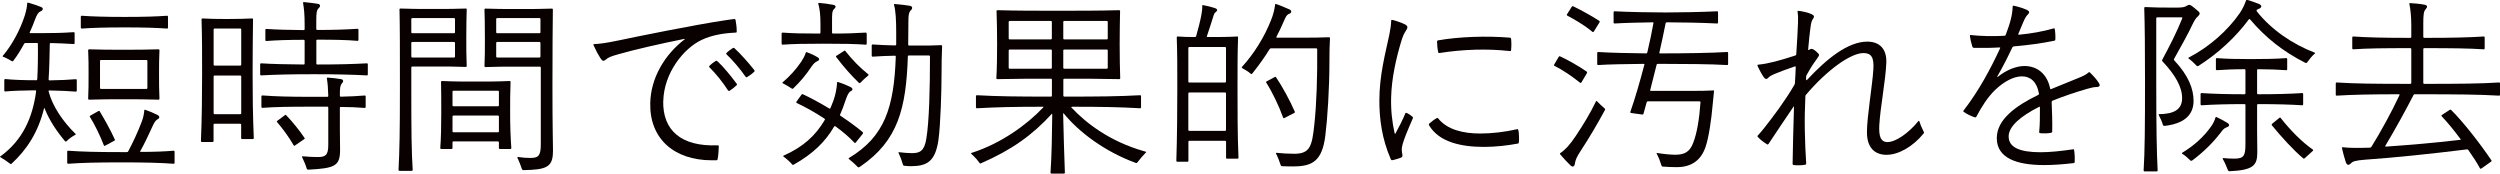<?xml version="1.0" encoding="UTF-8"?><svg id="_レイヤー_2" xmlns="http://www.w3.org/2000/svg" viewBox="0 0 360.44 25.03"><defs><style>.cls-1{fill:#090000;}</style></defs><g id="_デザイン"><path class="cls-1" d="M10.86,19.43c-.45.25-.9.56-1.29.95-.06.06-.14.03-.2-.03-1.2-1.43-2.27-3.02-2.94-4.73-.03-.06-.06-.06-.08,0-.84,3.42-2.44,5.91-4.68,7.98-.03.03-.06.06-.11.06-.03,0-.06-.03-.11-.06-.45-.34-.92-.67-1.37-.92-.06-.03-.08-.06-.08-.08s.08-.08.17-.14c3.11-2.3,4.54-5.52,5.04-9.3,0-.08-.03-.14-.14-.14-1.82.03-3.19.06-4.31.17-.08,0-.14-.06-.14-.14v-1.51c0-.08.06-.14.14-.14,1.15.11,2.58.17,4.45.17.11,0,.14-.03.17-.22.08-1.48.11-3.58.08-5.01,0-.11-.03-.14-.14-.14h-1.62c-.11,0-.2.06-.25.17-.45.81-.95,1.65-1.54,2.41-.06.08-.14.08-.22.03-.36-.22-.84-.48-1.23-.62-.08-.03-.11-.08-.03-.17,1.37-1.6,2.52-3.84,3.14-5.77.22-.7.31-1.2.36-1.79,0-.06.03-.08.06-.08s.08,0,.17.03c.67.2,1.15.36,1.74.59.39.14.34.48-.06.64-.28.11-.5.42-.78,1.15-.25.67-.48,1.26-.76,1.85-.06.11,0,.14.08.14h1.62c1.62,0,3-.03,4.62-.14.11,0,.14.06.14.14v1.43c0,.08-.03.14-.14.14-1.18-.08-2.21-.11-3.3-.14-.08,0-.14.03-.14.14-.03,1.29-.06,3.58-.17,5.1,0,.08.06.14.14.14,1.57-.03,2.74-.08,3.78-.17.11,0,.14.06.14.14v1.51c0,.08-.03.14-.14.14-1.04-.08-2.21-.14-3.81-.17-.08,0-.14.03-.11.14.56,2.18,2.13,4.42,3.89,6.13.03.03.03.11-.03.14ZM20.3,21.9c1.93,0,3.42-.06,4.73-.17.11,0,.14.06.14.14v1.6c0,.08-.03.14-.14.14-1.88-.14-4.14-.2-7.53-.2-3.58,0-5.74.06-7.67.2-.08,0-.14-.06-.14-.14v-1.6c0-.08.06-.14.14-.14,1.93.14,4.09.2,7.67.2h.78c.11,0,.17-.03.22-.14.64-1.2,1.37-2.74,1.96-4.31.22-.59.31-1.15.34-1.54,0-.11.06-.14.14-.11.64.22,1.18.45,1.74.73.39.2.36.48.03.64-.25.14-.45.42-.67.9-.59,1.29-1.2,2.6-1.82,3.7-.03.06-.03.11.08.11ZM24.22,2.41v1.57c0,.08-.03.14-.14.14-1.48-.11-3.33-.17-6.1-.17s-4.73.06-6.19.17c-.08,0-.14-.06-.14-.14v-1.57c0-.08.06-.14.14-.14,1.46.11,3.39.17,6.19.17s4.62-.06,6.1-.17c.11,0,.14.06.14.14ZM22.85,7.11c.11,0,.14.06.14.14-.06,1.15-.06,2.3-.06,3.42,0,1.18,0,2.38.06,3.56,0,.08-.03.14-.14.14-1.65-.06-3.33-.06-5.1-.06s-3.3,0-4.9.06c-.08,0-.14-.06-.14-.14.06-1.15.06-2.35.06-3.56s0-2.24-.06-3.42c0-.11.06-.14.14-.14,1.6.06,3.14.06,4.9.06s3.42,0,5.1-.06ZM16.46,20.3l-1.29.7c-.08.06-.17.03-.2-.06-.53-1.37-1.32-3-1.99-4.06-.06-.08-.06-.14.03-.2l1.18-.67c.08-.03.14-.03.2.06.67,1.12,1.54,2.66,2.16,4.03.03.06.03.14-.08.2ZM14.42,12.68c0,.08.06.14.14.14h6.55c.08,0,.14-.06.14-.14v-3.89c0-.08-.06-.14-.14-.14h-6.55c-.08,0-.14.06-.14.14v3.89Z"/><path class="cls-1" d="M36.48,2.8c-.03,2.66-.06,4.84-.06,7.81s.03,5.94.17,9.3c0,.08-.06.14-.14.14h-1.54c-.08,0-.14-.06-.14-.14v-1.93c0-.08-.06-.14-.14-.14h-3.7c-.08,0-.14.06-.14.14v2.35c0,.08-.06.14-.14.14h-1.54c-.08,0-.14-.06-.14-.14.14-3.25.17-6.86.17-9.72s0-5.21-.08-7.81c0-.11.06-.14.14-.14,1.06.06,2.16.08,3.5.08,1.51,0,2.58-.03,3.64-.08.11,0,.14.03.14.14ZM34.64,9.46c.08,0,.14-.06.14-.14v-5.07c0-.08-.06-.14-.14-.14h-3.7c-.08,0-.14.06-.14.14v5.07c0,.08.06.14.14.14h3.7ZM30.94,10.89c-.08,0-.14.06-.14.14v5.29c0,.08.06.14.14.14h3.7c.08,0,.14-.06.14-.14v-5.29c0-.08-.06-.14-.14-.14h-3.7ZM45.61,5.88v3.28c0,.08.06.14.14.14,3,0,5.15-.06,7.14-.17.11,0,.14.06.14.14v1.46c0,.08-.03.14-.14.14-2.1-.11-4.34-.17-7.62-.17-3.56,0-5.6.06-7.62.17-.08,0-.14-.06-.14-.14v-1.46c0-.08.06-.14.14-.14,1.74.11,3.44.14,6.13.17.11,0,.14-.06.14-.14v-3.28c0-.08-.03-.14-.14-.14-2.24,0-3.89.06-5.38.17-.08,0-.14-.06-.14-.14v-1.46c0-.08.06-.14.14-.14,1.48.11,3.14.14,5.38.17.11,0,.14-.06.14-.14v-.76c0-1.32-.08-2.13-.22-3-.03-.11.03-.14.11-.14.62.06,1.54.17,2.02.25.36.06.42.36.11.64-.28.25-.34.67-.34,1.79v1.2c0,.08.06.14.14.14,2.35,0,4.17-.06,5.8-.17.11,0,.14.06.14.14v1.46c0,.08-.03.14-.14.14-1.6-.14-3.47-.17-5.8-.17-.08,0-.14.06-.14.14ZM49,13.8c0,.08.06.14.14.14,1.34-.03,2.38-.08,3.44-.17.11,0,.14.06.14.14v1.51c0,.08-.03.14-.14.14-1.04-.08-2.21-.14-3.44-.14-.08,0-.14.06-.14.14v2.97c0,1.12.03,2.27.03,3.05,0,2.3-.64,2.69-4.59,2.88-.11,0-.2-.06-.22-.17-.17-.56-.42-1.12-.67-1.65-.03-.06,0-.11.06-.11.87.08,1.57.11,2.21.11,1.09,0,1.51-.25,1.51-1.74v-5.38c0-.08-.03-.14-.14-.14h-2.02c-3.58,0-5.46.03-7.34.17-.08,0-.14-.06-.14-.14v-1.51c0-.08.06-.14.14-.14,1.88.14,3.75.2,7.34.2h2.02c.11,0,.14-.06.14-.14-.03-1.09-.08-1.76-.2-2.49-.03-.08.03-.14.11-.14.56.03,1.32.11,1.93.22.36.06.39.34.14.59-.25.28-.31.64-.31,1.62v.17ZM39.98,17.42l1.09-.81c.08-.06.14-.06.22.03.84.87,1.9,2.18,2.6,3.22.06.08.06.14-.03.2l-1.34.92c-.06.06-.14.06-.2-.06-.64-1.12-1.54-2.35-2.38-3.33-.06-.06-.03-.11.03-.17Z"/><path class="cls-1" d="M59.44,9.6c-.08,0-.14.06-.14.14v2.77c0,6.69.03,9.21.2,11.98,0,.08-.06.14-.14.14h-1.76c-.08,0-.14-.06-.14-.14.14-2.77.2-5.29.2-11.98,0-5.32,0-8.65-.06-11.14,0-.11.06-.14.14-.14,1.34.06,2.72.06,4.62.06,2.04,0,3.44,0,4.79-.06.11,0,.14.03.14.14-.03.87-.06,2.3-.06,4s0,2.86.06,4.14c0,.08-.03.14-.14.14-1.34-.06-2.72-.06-4.65-.06h-3.05ZM65.46,4.79c.08,0,.14-.06.14-.14v-1.9c0-.08-.06-.14-.14-.14h-6.02c-.08,0-.14.06-.14.14v1.9c0,.08.06.14.14.14h6.02ZM59.44,6.05c-.08,0-.14.06-.14.14v1.96c0,.08.06.14.14.14h6.02c.08,0,.14-.06.14-.14v-1.96c0-.08-.06-.14-.14-.14h-6.02ZM73.61,11.82c-.06,1.46-.06,2.72-.06,4.51s.06,3.5.17,5.01c0,.08-.06.14-.14.14h-1.51c-.08,0-.14-.06-.14-.14v-.81c0-.08-.06-.14-.14-.14h-6.41c-.08,0-.14.06-.14.14v.81c0,.08-.06.14-.14.14h-1.48c-.08,0-.14-.06-.14-.14.11-1.51.14-3.16.14-5.01s0-3.05-.03-4.51c0-.11.06-.14.14-.14,1.68.08,3.11.08,4.87.08s3.14,0,4.87-.08c.11,0,.14.06.14.14ZM71.79,15.32c.08,0,.14-.06.14-.14v-1.96c0-.08-.06-.14-.14-.14h-6.41c-.08,0-.14.06-.14.14v1.96c0,.08.06.14.14.14h6.41ZM65.38,16.66c-.08,0-.14.06-.14.14v2.13c0,.08.06.14.14.14h6.41c.08,0,.14-.06.14-.14v-2.13c0-.08-.06-.14-.14-.14h-6.41ZM79.72,21.84c0,2.27-.95,2.63-4.28,2.69-.08,0-.17-.08-.2-.17-.17-.53-.39-1.09-.64-1.62-.03-.06,0-.11.06-.11.7.11,1.26.14,1.85.14,1.2,0,1.46-.42,1.46-2.02v-11c0-.08-.06-.14-.14-.14h-3.08c-1.93,0-3.39,0-4.76.06-.08,0-.14-.06-.14-.14.06-1.26.06-2.18.06-3.92,0-2.07-.03-3.36-.06-4.23,0-.11.06-.14.14-.14,1.37.06,2.86.06,4.9.06,1.85,0,3.3,0,4.68-.06.11,0,.14.06.14.14-.03,2.49-.06,5.66-.06,11.14,0,5.94.08,8.2.08,9.32ZM77.78,4.79c.08,0,.14-.06.14-.14v-1.9c0-.08-.06-.14-.14-.14h-6.1c-.08,0-.14.06-.14.14v1.9c0,.08.06.14.14.14h6.1ZM71.68,6.05c-.08,0-.14.06-.14.14v1.96c0,.08.06.14.14.14h6.1c.08,0,.14-.06.14-.14v-1.96c0-.08-.06-.14-.14-.14h-6.1Z"/><path class="cls-1" d="M95.62,14.59c-.08,4.17,2.55,6.58,7.87,6.36.11,0,.14.06.14.14,0,.5-.06,1.32-.17,1.88-.03.11-.08.14-.17.14h-.64c-5.52,0-9.02-3.16-8.9-8.26.08-3.61,2.07-6.97,4.96-9.18.06-.06.03-.08-.06-.06-3.33.67-7.17,1.54-9.49,2.21-1.12.31-1.48.48-1.76.73-.34.31-.53.31-.84-.17-.31-.48-.67-1.15-.95-1.79-.03-.06-.06-.11-.06-.17,0-.03.03-.06.11-.06.73-.03,1.68-.14,3.67-.56,2.24-.48,11.09-2.27,15.12-2.86.76-.11,1.29-.2,1.46-.2.06,0,.11.03.14.14.08.39.17,1.06.17,1.68,0,.08-.03.14-.14.14-1.76.08-3.47.36-4.93,1.06-2.6,1.23-5.43,4.76-5.52,8.82ZM103.43,8.82c.81.73,2.02,2.21,2.8,3.28.06.08.03.14-.06.22-.28.28-.59.5-.92.73-.08.06-.14.06-.17.06s-.08-.03-.14-.11c-.67-1.06-1.74-2.41-2.66-3.3-.08-.08-.06-.14.11-.31s.5-.42.78-.59c.08-.06.14-.06.25.03ZM105.78,6.89c.06,0,.08.03.11.06.78.7,2.04,2.1,2.8,3.08.11.14.11.17.11.2s0,.06-.06.11c-.28.28-.7.59-1.04.78-.08.06-.14.03-.22-.08-.73-1.06-1.88-2.41-2.72-3.19-.08-.08-.08-.14,0-.22.2-.22.62-.53.9-.7.06-.03.08-.03.11-.03Z"/><path class="cls-1" d="M124.96,4.84v1.46c0,.08-.03.14-.14.14-1.62-.11-3.25-.14-6.05-.14s-4.34.03-5.94.14c-.08,0-.14-.06-.14-.14v-1.46c0-.08.06-.14.14-.14,1.48.11,2.94.14,5.32.14.11,0,.14-.06.14-.14v-1.26c0-1.37-.11-2.18-.31-2.88-.03-.11.03-.14.11-.14.7.06,1.37.14,2.07.28.36.08.42.31.11.59s-.31.67-.31,1.79v1.62c0,.08.06.14.14.14,2.02,0,3.36-.06,4.7-.14.11,0,.14.06.14.14ZM114.38,12.74c-.08.08-.14.08-.22.03-.42-.28-.84-.53-1.29-.76-.08-.03-.11-.08-.03-.14.92-.76,1.99-1.93,2.66-2.94.31-.48.53-.87.67-1.32.03-.08.08-.11.17-.08.48.17,1.09.45,1.54.73.34.2.25.45-.03.56-.31.14-.5.28-.87.81-.73,1.12-1.68,2.24-2.6,3.11ZM124.43,19.24l-1.06,1.32c-.06.06-.14.06-.2,0-.7-.76-1.65-1.57-2.72-2.35-.08-.06-.14-.03-.2.06-1.26,2.16-3.02,3.89-5.8,5.46-.11.06-.17.06-.22,0-.36-.42-.76-.78-1.26-1.15-.08-.06-.06-.11,0-.14,2.86-1.26,4.65-2.94,5.94-5.15.06-.08.03-.14-.06-.2-1.4-.92-2.83-1.71-3.98-2.24-.06-.03-.08-.11-.03-.2l.7-.98c.06-.08.11-.14.22-.08,1.09.5,2.44,1.23,3.78,2.04.08.06.14.06.2-.06.14-.34.28-.67.42-1.06.31-.87.48-1.79.53-2.6,0-.11.06-.11.14-.08.7.22,1.32.48,1.76.7s.39.48.03.64c-.28.14-.5.67-.73,1.34-.22.7-.48,1.34-.76,1.99-.06.11,0,.17.08.22,1.15.76,2.27,1.57,3.16,2.32.06.06.08.11.03.2ZM120.6,8.04l1.09-.7c.08-.06.14-.06.2.03.95,1.2,2.07,2.38,3.28,3.33.08.06.08.11.03.17-.42.34-.78.67-1.15,1.06-.06.06-.14.08-.2.03-1.12-1.09-2.18-2.27-3.28-3.72-.06-.08-.06-.14.03-.2ZM135.69,6.52c.11,0,.14.06.14.14-.06,1.37-.08,2.6-.08,3.89,0,2.38-.14,7.45-.45,9.63-.45,3.11-1.65,3.78-4,3.78-.25,0-.64-.03-.92-.06-.08,0-.17-.06-.2-.17-.17-.59-.36-1.12-.64-1.71-.03-.06,0-.08.06-.08.7.08,1.29.14,1.88.14,1.2,0,1.79-.36,2.07-2.07.42-2.46.53-7.36.53-11.87,0-.08-.06-.14-.14-.14h-2.91c-.08,0-.14.06-.14.14-.25,7.42-1.37,12.12-6.83,15.85-.17.11-.22.14-.28.14-.08,0-.11-.03-.34-.28-.25-.25-.56-.53-1.04-.92-.06-.06-.08-.11.03-.17,5.12-3.08,6.47-7.28,6.72-14.59,0-.08-.03-.14-.14-.14-1.12.03-2.18.06-3.19.14-.08,0-.14-.06-.14-.14v-1.48c0-.08.06-.14.14-.14,1.01.08,2.1.11,3.22.14.11,0,.17-.06.17-.14v-1.85c0-1.46-.06-3.02-.31-3.84-.03-.08,0-.14.08-.14.76.06,1.51.14,2.18.25.39.06.45.36.2.62-.34.31-.39.78-.39,1.54,0,1.12-.03,2.32-.03,3.44,0,.08.06.14.14.14h1.26c1.37,0,2.27,0,3.36-.06Z"/><path class="cls-1" d="M154.48,15.51c2.1,2.24,5.54,4.9,10.5,6.3.22.06.28.08.28.11s-.03.06-.06.08c-.42.42-.87.95-1.23,1.43-.06.08-.14.08-.22.06-4.51-1.65-8.23-4.48-10.39-7.14-.06-.06-.08-.03-.08.03.08,2.94.14,5.94.25,8.51,0,.08-.06.14-.14.14h-1.79c-.08,0-.14-.06-.14-.14.17-2.52.22-5.52.25-8.4,0-.08-.03-.11-.08-.06-2.74,3-5.74,5.18-10.19,7.11-.11.06-.17.03-.22-.06-.28-.39-.56-.7-.81-.95-.39-.36-.42-.39-.42-.42s.03-.06.22-.11c4.09-1.32,7.81-3.98,10.19-6.5.08-.08.06-.11-.03-.11-4.12,0-6.75.06-9.52.22-.08,0-.14-.06-.14-.14v-1.6c0-.08.06-.14.14-.14,3.02.17,5.88.2,10.67.2.11,0,.14-.06.14-.14v-2.3c0-.08-.03-.14-.14-.14-2.72,0-5.21,0-7.73.06-.08,0-.14-.06-.14-.14.08-1.34.11-3,.11-4.96,0-1.62-.03-3.36-.08-4.7,0-.11.06-.14.14-.14,2.8.08,5.6.08,8.65.08s6.08,0,8.88-.08c.11,0,.14.06.14.14-.03,1.34-.06,3.08-.06,4.7,0,1.96.03,3.61.08,4.96,0,.08-.03.14-.14.14-2.55-.06-5.12-.06-7.92-.06-.08,0-.14.06-.14.14v2.3c0,.08.06.14.14.14,4.96,0,7.84-.03,10.92-.2.11,0,.14.06.14.14v1.6c0,.08-.03.14-.14.14-2.86-.17-5.54-.22-9.83-.22-.06,0-.11.06-.06.11ZM151.51,5.68c.08,0,.14-.06.14-.14v-2.38c0-.08-.06-.14-.14-.14h-5.94c-.08,0-.14.06-.14.14v2.38c0,.08.06.14.14.14h5.94ZM145.57,7.14c-.08,0-.14.06-.14.14v2.49c0,.08.06.14.14.14h5.94c.08,0,.14-.06.14-.14v-2.49c0-.08-.06-.14-.14-.14h-5.94ZM153.3,5.54c0,.08.06.14.14.14h6.13c.08,0,.14-.06.14-.14v-2.38c0-.08-.06-.14-.14-.14h-6.13c-.08,0-.14.06-.14.14v2.38ZM153.44,7.14c-.08,0-.14.06-.14.14v2.49c0,.08.06.14.14.14h6.13c.08,0,.14-.06.14-.14v-2.49c0-.08-.06-.14-.14-.14h-6.13Z"/><path class="cls-1" d="M178.5,5.4c-.08,2.27-.08,4.28-.08,7.34,0,3.25,0,6.72.14,10,0,.08-.06.14-.14.14h-1.51c-.08,0-.14-.06-.14-.14v-2.3c0-.08-.06-.14-.14-.14h-5.15c-.08,0-.14.06-.14.14v2.74c0,.08-.06.14-.14.14h-1.46c-.08,0-.14-.06-.14-.14.11-3.42.14-7.2.14-10.44,0-3.05,0-5.1-.08-7.34,0-.11.06-.14.14-.14.67.06,1.54.08,2.46.08.11,0,.17-.03.2-.14.28-.98.62-2.3.76-3.11.08-.48.14-.9.11-1.26,0-.08.03-.11.17-.08.62.11,1.12.25,1.57.39.48.14.53.36.22.59-.22.17-.28.36-.39.73-.2.64-.56,1.79-.9,2.77-.03.08,0,.11.08.11,1.48,0,3.16,0,4.28-.08.11,0,.14.03.14.14ZM176.62,11.9c.08,0,.14-.06.14-.14v-4.84c0-.08-.06-.14-.14-.14h-5.15c-.08,0-.14.06-.14.14v4.84c0,.08.06.14.14.14h5.15ZM171.47,13.33c-.08,0-.14.06-.14.14v5.26c0,.08.06.14.14.14h5.15c.08,0,.14-.06.14-.14v-5.26c0-.08-.06-.14-.14-.14h-5.15ZM184.1,5.43h3.7c1.26,0,2.52,0,3.81-.06.11,0,.14.06.14.14-.06.95-.08,2.18-.08,3.53,0,3.64-.28,8.09-.59,10.53-.45,3.58-1.82,4.42-4.56,4.42-.62,0-1.23,0-1.68-.03-.11,0-.17-.06-.2-.17-.2-.59-.36-1.04-.67-1.65-.03-.06,0-.11.06-.11.78.08,1.71.14,2.55.14,2.27,0,2.58-1.04,2.91-4.17.34-3.11.45-7.08.42-10.89,0-.08-.06-.14-.14-.14h-6.52c-.11,0-.17.06-.22.14-.67,1.09-1.46,2.21-2.49,3.5-.06.08-.14.08-.2.03-.39-.34-.84-.59-1.23-.81-.08-.06-.11-.11-.06-.17,1.82-1.99,3.3-4.45,4.2-6.75.34-.84.5-1.54.59-2.24,0-.08.03-.11.06-.11.17,0,1.74.67,2.04.81.34.17.28.5-.06.62-.34.11-.48.36-.78,1.06-.34.78-.67,1.51-1.06,2.24-.06.11,0,.14.08.14ZM186.62,16.27l-1.46.76c-.08.03-.14,0-.17-.08-.56-1.6-1.57-3.7-2.41-5.01-.06-.08-.06-.14.03-.2l1.15-.62c.08-.06.17-.06.22.03.9,1.32,2.02,3.39,2.69,4.93.06.11.03.14-.06.2Z"/><path class="cls-1" d="M202.86,16.3c.28.14.53.31.78.53.06.06.11.11.06.22-.64,1.48-1.6,3.64-1.6,4.45,0,.28.03.48.08.73s.03.42-.2.5c-.11.06-.64.22-.98.31-.14.03-.28.06-.31.06-.08,0-.11-.03-.17-.14-1.29-2.97-1.65-5.8-1.65-8.48,0-3.61.87-6.8,1.43-9.44.17-.81.25-1.43.28-2.07,0-.06.03-.11.08-.11.25,0,1.6.48,1.93.67.39.22.42.45.11.9-.25.36-.45.78-.67,1.51-.76,2.52-1.4,5.43-1.46,8.06-.06,1.82.14,3.61.5,5.21.03.08.08.11.11.06.53-.95,1.09-2.07,1.43-2.91.03-.11.11-.11.22-.06ZM218.9,18.73c.08.31.11.76.11,1.18,0,.2,0,.31-.03.62,0,.08-.03.14-.14.17-1.51.28-3.22.48-4.9.48-3.3,0-6.47-.7-7.9-3.11-.06-.08-.03-.2.03-.25.31-.28.7-.59,1.06-.78.11-.06.17-.06.22.03,1.32,1.65,3.64,2.18,6.05,2.18,1.71,0,3.58-.22,5.32-.62.11-.03.14,0,.17.11ZM217.64,7.36c-3.16-.36-6.69-.25-10.08.28-.14.03-.17,0-.2-.11-.11-.45-.17-1.06-.17-1.54,0-.11.03-.14.14-.17,2.97-.53,7-.67,10.36-.39.11,0,.14.03.17.14.06.48.06,1.15,0,1.68,0,.08-.06.14-.22.11Z"/><path class="cls-1" d="M228.82,10.5l-.81,1.37c-.06.08-.11.11-.2.06-1.23-.98-2.46-1.82-3.7-2.44-.06-.03-.06-.06-.06-.08s0-.06.03-.11l.64-1.09c.06-.08.11-.14.22-.08,1.2.56,2.58,1.34,3.81,2.18.08.06.08.11.06.2ZM230.1,14.62c.03-.06.08-.08.14-.03.39.39.73.73,1.12,1.06.08.06.08.11.03.22-1.01,1.85-2.1,3.75-3.44,5.8-.56.84-.78,1.29-.87,1.82-.06.56-.34.67-.67.34-.45-.42-.98-1.01-1.46-1.57-.06-.08-.06-.14.03-.2.73-.5,1.37-1.2,2.21-2.46,1.12-1.68,2.1-3.3,2.91-4.98ZM230.61,3.22l-.81,1.32c-.06.08-.11.11-.2.06-1.18-.98-2.52-1.76-3.64-2.35-.08-.06-.08-.11-.03-.2l.67-1.06c.06-.08.08-.11.14-.11.03,0,.08.03.14.06,1.15.56,2.44,1.26,3.7,2.07.08.06.08.14.03.22ZM239.01,9.21c-.08,0-.14.03-.17.14l-.92,3.64c-.03.08,0,.11.08.11h5.96c1.06,0,2.02,0,3.08-.06.08,0,.11.06.08.11-.06.53-.14,1.32-.2,1.99-.17,2.04-.56,4.76-1.04,6.1-.64,1.82-1.96,2.86-4.12,2.86-.67,0-1.4-.03-2.04-.08-.08,0-.14-.06-.17-.14-.2-.64-.39-1.15-.7-1.74-.03-.06,0-.11.08-.08.84.14,1.93.25,2.6.25,1.32,0,2.1-.39,2.6-1.74.56-1.46.87-3.47,1.04-5.82,0-.08-.06-.14-.14-.14h-7.42c-.11,0-.17.06-.2.14l-.45,1.62c-.03.11-.11.17-.22.14l-1.6-.22c-.08-.03-.11-.08-.08-.17.67-1.9,1.4-4.42,2.02-6.8.03-.08-.03-.11-.11-.11-2.44.03-5.04.06-6.55.17-.08,0-.14-.06-.14-.14v-1.6c0-.08.06-.14.14-.14,1.6.11,4.37.17,6.92.2.11,0,.14-.06.17-.17.36-1.54.67-3,.87-4.17.03-.11,0-.14-.08-.14-1.85.03-4.12.08-5.52.17-.08,0-.14-.06-.14-.14v-1.48c0-.08.06-.14.14-.14,1.93.11,5.54.17,7.39.17s5.21-.06,7.39-.17c.11,0,.14.06.14.14v1.48c0,.08-.03.14-.14.14-2.1-.11-5.32-.17-7.22-.17-.08,0-.17.03-.2.14-.25,1.29-.56,2.72-.9,4.23-.03.08.03.11.08.11h.34c2.97,0,7.22-.06,9.35-.2.11,0,.14.06.14.14v1.6c0,.08-.03.14-.14.14-2.13-.14-6.38-.17-9.35-.17h-.67Z"/><path class="cls-1" d="M276.7,17.42c.17.53.31.9.64,1.54.03.06.06.11.06.14s0,.06-.08.17c-1.54,1.88-3.61,3.05-5.32,3.05-1.79,0-2.86-1.12-2.83-3.33,0-2.1.78-6.69.92-8.93.14-1.85-.34-2.41-1.43-2.41-1.85,0-5.26,2.46-8.26,5.99-.08.08-.11.17-.11.28-.08,1.76-.11,3.25-.08,4.87.03,1.85.11,3.36.2,4.76,0,.11-.03.17-.14.2-.25.06-.62.08-.92.08-.25,0-.53,0-.73-.03-.11-.03-.17-.08-.17-.2.03-2.18.11-5.29.2-8.2,0-.06-.03-.08-.06-.03-1.18,1.76-2.52,3.7-3.61,5.38-.06.08-.11.11-.2.06-.48-.28-.98-.67-1.34-1.06-.03-.03-.06-.08-.06-.11,0-.06.03-.08.06-.11.34-.36.64-.73,1.01-1.2,1.06-1.34,2.88-3.72,4.26-6.1.06-.11.08-.2.08-.31.06-.81.08-1.54.11-2.24,0-.11-.03-.14-.11-.11-1.15.39-2.07.73-2.94,1.09-.56.25-.73.36-.95.59-.22.22-.39.17-.62-.14-.22-.28-.9-1.54-.9-1.71,0-.06.06-.08.14-.08,1.43-.14,3.08-.59,5.32-1.32.08-.03.14-.08.14-.2.14-2.18.22-3.61.25-4.56.03-.7,0-1.15-.06-1.57-.03-.08,0-.11.06-.11.42,0,1.57.28,1.96.48.42.22.42.36.17.73-.14.2-.25.45-.36,1.4-.08.67-.2,1.57-.31,2.97,0,.08.03.08.11.06.31-.2.39-.2.67-.06.2.11.45.31.64.53.22.22.22.25-.06.67-.45.62-.84,1.15-1.54,2.41-.08.14-.11.2-.11.31v.42c0,.08.06.11.11.06,2.94-3.16,5.96-5.54,8.71-5.54,1.88,0,2.83,1.18,2.74,3.08-.11,2.58-.87,6.41-1.01,8.96-.08,1.57.17,2.44,1.18,2.44,1.18,0,3.02-1.26,4.45-3.02.06-.08.08-.08.11,0Z"/><path class="cls-1" d="M302.74,12.24c0,.17-.14.31-.45.31-.36,0-.67.06-1.34.25-1.74.5-3.47,1.09-5.01,1.71-.11.06-.14.11-.14.2.06,1.4.11,2.86.08,4.26,0,.08-.03.14-.14.17-.48.11-1.15.11-1.6.06-.11-.03-.14-.06-.14-.14.11-1.04.11-2.27.11-3.58,0-.08-.06-.11-.11-.08-2.66,1.34-4.37,2.8-4.4,4.23-.03,1.62,1.6,2.32,4.59,2.32,1.37,0,2.97-.17,4.68-.42.11-.03.14,0,.17.11.08.5.11,1.15.08,1.71,0,.11-.03.14-.17.17-1.48.17-2.88.28-4.23.28-3.92,0-6.83-.98-6.83-3.89,0-2.69,2.74-4.65,5.96-6.22.11-.06.14-.08.11-.22-.28-1.68-1.23-2.46-2.44-2.46s-2.6.76-3.84,1.93c-1.06,1.01-1.99,2.46-2.74,3.89-.06.11-.14.11-.25.08-.53-.17-1.18-.5-1.57-.78-.03-.03-.06-.06-.06-.11s.03-.08.06-.11c2.21-2.86,3.89-6.02,5.24-8.93.06-.11,0-.14-.08-.14-1.26.08-2.52.08-3.7.06-.08,0-.17-.06-.2-.14-.17-.5-.31-1.12-.36-1.51-.03-.17,0-.2.08-.2,1.6.17,3.25.2,4.87.11.11,0,.17-.03.2-.11.28-.76.56-1.54.73-2.21.17-.67.25-1.2.28-1.88,0-.08.03-.14.11-.14.06,0,.28.06.5.11.56.14,1.09.34,1.46.5.36.2.39.39.14.64-.22.22-.39.42-.73,1.23-.2.45-.42.98-.67,1.6-.03.08.03.11.08.11,1.79-.17,3.53-.48,5.04-.92.08-.03.11,0,.14.11.08.45.11,1.06.08,1.51,0,.11-.06.14-.17.17-1.76.36-3.78.64-5.82.81-.08,0-.17.06-.22.17-.62,1.32-1.29,2.66-2.16,4.17-.03.06,0,.08.06.06,1.29-1.04,2.72-1.57,3.86-1.57,1.82,0,3.28,1.12,3.7,3.25.03.11.08.11.14.08,1.34-.56,2.66-1.09,3.7-1.51.92-.36,1.32-.56,1.71-.9.06-.06.11-.06.17,0,.45.42,1.01,1.04,1.26,1.46.08.14.17.28.17.36Z"/><path class="cls-1" d="M312.09,18.14c-.17.03-.22-.06-.25-.14-.14-.48-.34-.92-.59-1.4-.06-.11,0-.14.06-.14,1.96-.03,3.3-.56,3.3-2.32,0-1.62-1.01-3.36-2.83-5.29-.08-.08-.08-.14-.03-.25,1.09-2.02,2.1-4,2.88-5.96.03-.08,0-.14-.08-.14h-3.53c-.08,0-.14.06-.14.14v9.13c0,6.47.06,10.11.2,12.8,0,.08-.06.14-.14.14h-1.74c-.08,0-.14-.06-.14-.14.17-2.69.2-6.33.2-12.8,0-4.93-.03-8.04-.11-10.61,0-.11.06-.14.14-.14,1.06.06,2.41.08,4.34.08,1.06,0,1.34-.06,1.68-.28.25-.17.42-.17.73.06.28.22.67.53.92.76.28.25.22.45-.11.76-.25.2-.42.48-.73,1.09-.76,1.62-1.6,3.05-2.66,4.98-.06.11-.06.17.03.25,2.04,2.18,2.77,4.09,2.77,5.82,0,2.27-1.68,3.33-4.17,3.61ZM320.07,19.24c-.98,1.29-2.41,2.72-4,3.89-.14.08-.22.06-.28,0-.36-.36-.73-.7-1.15-.95-.08-.06-.08-.11,0-.17,1.76-1.04,3.19-2.41,4.17-3.81.31-.45.48-.81.59-1.2.03-.11.08-.17.2-.11.56.28,1.06.53,1.51.81.42.25.34.53-.11.67-.34.11-.53.34-.92.87ZM325.36,1.62c2.16,2.72,5.21,4.76,8.34,5.96.06.03.08.03.08.08,0,.03-.03.06-.06.08-.42.36-.76.81-1.09,1.26-.06.08-.14.11-.25.06-3.25-1.65-5.71-3.61-7.98-6.27-.06-.06-.11-.08-.17,0-1.88,2.55-4.45,4.93-7.28,6.72-.08.06-.2.03-.25-.03-.34-.36-.73-.73-1.15-1.04-.08-.06-.06-.11.06-.17,2.88-1.48,5.6-3.89,7.31-6.38.42-.64.67-1.15.87-1.74.03-.08.06-.17.14-.17.06,0,.17.03.34.08.7.22.95.34,1.46.53.42.2.39.53-.11.7-.08.03-.14.06-.22.11s-.08.11-.03.2ZM325.42,15.15v3.72l.03,3.08c0,1.9-.56,2.58-4.03,2.74-.08,0-.17-.06-.2-.14-.22-.56-.42-1.06-.76-1.65-.03-.06,0-.11.06-.11.53.06,1.2.08,1.6.08,1.34,0,1.62-.36,1.62-2.04v-5.68c0-.08-.03-.14-.14-.14-2.46,0-4.56.06-6.19.17-.08,0-.14-.06-.14-.14v-1.48c0-.08.06-.14.14-.14,1.62.11,3.72.17,6.19.17.11,0,.14-.06.14-.14v-3.33c0-.08-.03-.14-.14-.14-1.6,0-2.77.06-3.98.14-.08,0-.14-.06-.14-.14v-1.46c0-.08.06-.14.14-.14,1.43.11,2.8.14,4.9.14s3.58-.03,5.1-.14c.11,0,.14.06.14.14v1.46c0,.08-.03.14-.14.14-1.23-.08-2.55-.14-4.06-.14-.08,0-.14.06-.14.14v3.33c0,.08.06.14.14.14,2.58,0,4.76-.06,6.36-.17.11,0,.14.06.14.14v1.48c0,.08-.03.14-.14.14-1.6-.11-3.81-.17-6.36-.17-.08,0-.14.06-.14.14ZM327.57,17.86l1.06-.87c.08-.06.14-.06.2.03,1.29,1.65,3.02,3.44,4.62,4.54.08.06.08.11.03.17-.36.31-.78.7-1.2,1.09-.06.06-.17.06-.22,0-1.32-1.09-3.22-3.16-4.51-4.76-.06-.08-.03-.14.03-.2Z"/><path class="cls-1" d="M348.18,13.58c-.11,0-.17.03-.22.14-1.06,2.07-2.69,5.04-4.06,7.31-.03.06,0,.11.06.11,3.53-.25,6.64-.5,10.75-.98.08,0,.08-.06.06-.08-.95-1.29-1.93-2.46-2.72-3.3-.06-.06-.08-.14,0-.2l1.12-.73c.11-.06.17-.06.25.03,1.71,1.68,4.26,4.96,5.77,7.22.06.08.06.14-.06.22l-1.34.95c-.08.06-.11.06-.14.06s-.08-.03-.11-.08c-.39-.73-.98-1.65-1.65-2.6-.06-.08-.11-.14-.25-.11-5.15.64-10.33,1.18-14.62,1.48-1.43.11-1.79.25-2.02.48-.36.36-.62.39-.81-.17-.2-.62-.39-1.32-.53-1.96-.03-.11.03-.14.11-.14.95.11,2.27.11,3.89.06.14,0,.2-.06.25-.14,1.23-1.96,2.97-5.12,4.03-7.42.06-.11,0-.14-.08-.14-4.2,0-6.64.06-8.96.2-.08,0-.14-.06-.14-.14v-1.62c0-.08.06-.14.14-.14,2.63.17,5.35.2,10.61.2.11,0,.14-.06.14-.14v-4.87c0-.08-.03-.14-.14-.14-3.89,0-6.22.03-8.23.17-.08,0-.14-.06-.14-.14v-1.57c0-.08.06-.14.14-.14,2.02.14,4.34.2,8.23.2.11,0,.14-.06.14-.14v-1.65c0-1.26-.11-2.32-.28-3.11-.03-.08.03-.11.11-.11.62.03,1.46.11,2.02.22.5.08.53.31.22.67-.28.28-.34.78-.34,2.02v1.96c0,.08.06.14.14.14,4.06,0,6.44-.06,8.57-.2.11,0,.14.06.14.14v1.57c0,.08-.03.14-.14.14-2.1-.14-4.51-.17-8.57-.17-.08,0-.14.06-.14.14v4.87c0,.08.06.14.14.14,5.21,0,8.09-.03,10.78-.2.11,0,.14.06.14.14v1.62c0,.08-.03.14-.14.14-2.88-.17-5.94-.2-11.82-.2h-.31Z"/></g></svg>